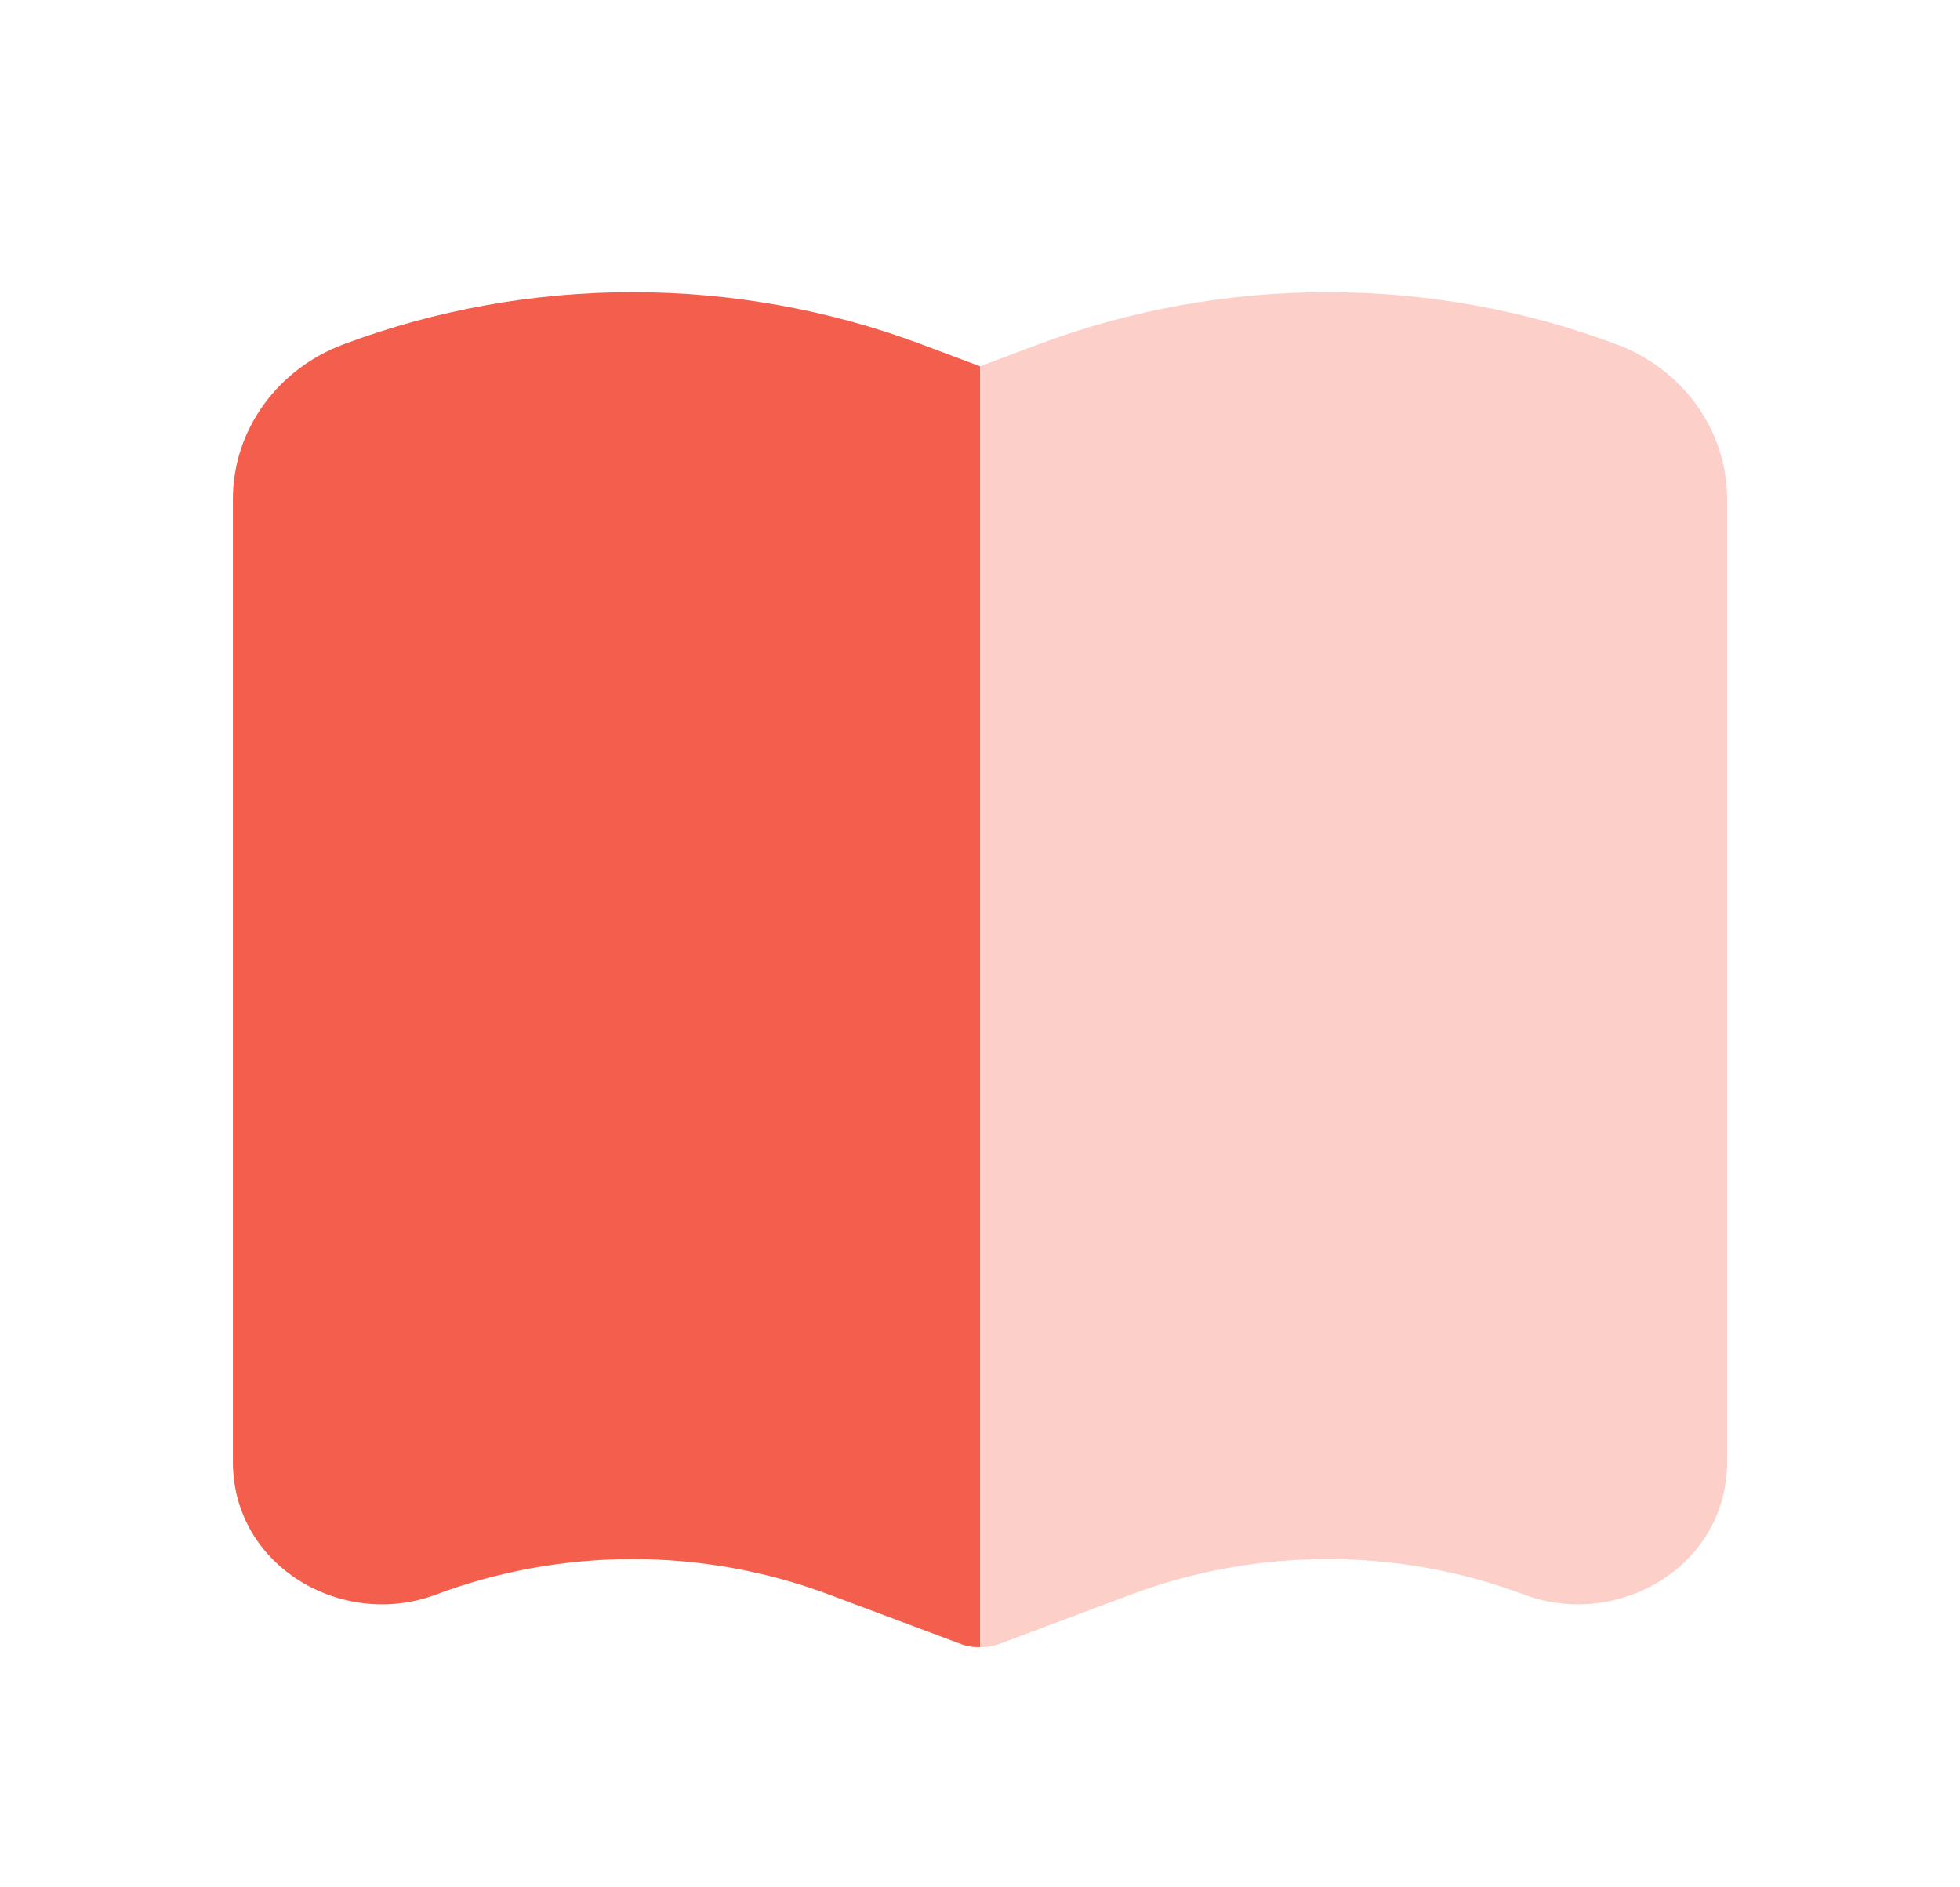 <svg width="27" height="26" viewBox="0 0 27 26" fill="none" xmlns="http://www.w3.org/2000/svg">
<path d="M12.699 4.745C10.14 3.785 7.287 3.785 4.727 4.745C3.832 5.081 3.208 5.913 3.208 6.877V20.137C3.208 21.587 4.723 22.448 6.002 21.968C7.742 21.315 9.685 21.315 11.424 21.968L13.235 22.647C13.319 22.679 13.409 22.693 13.5 22.691V5.046L12.699 4.745Z" fill="#F35F4C"/>
<path opacity="0.3" d="M13.5 22.691C13.591 22.693 13.681 22.679 13.765 22.647L15.576 21.968C17.316 21.315 19.258 21.315 20.998 21.968C22.277 22.448 23.792 21.587 23.792 20.137V6.877C23.792 5.913 23.168 5.081 22.273 4.745C19.713 3.785 16.86 3.785 14.301 4.745L13.5 5.046V22.691Z" fill="#F35F4C"/>
</svg>
